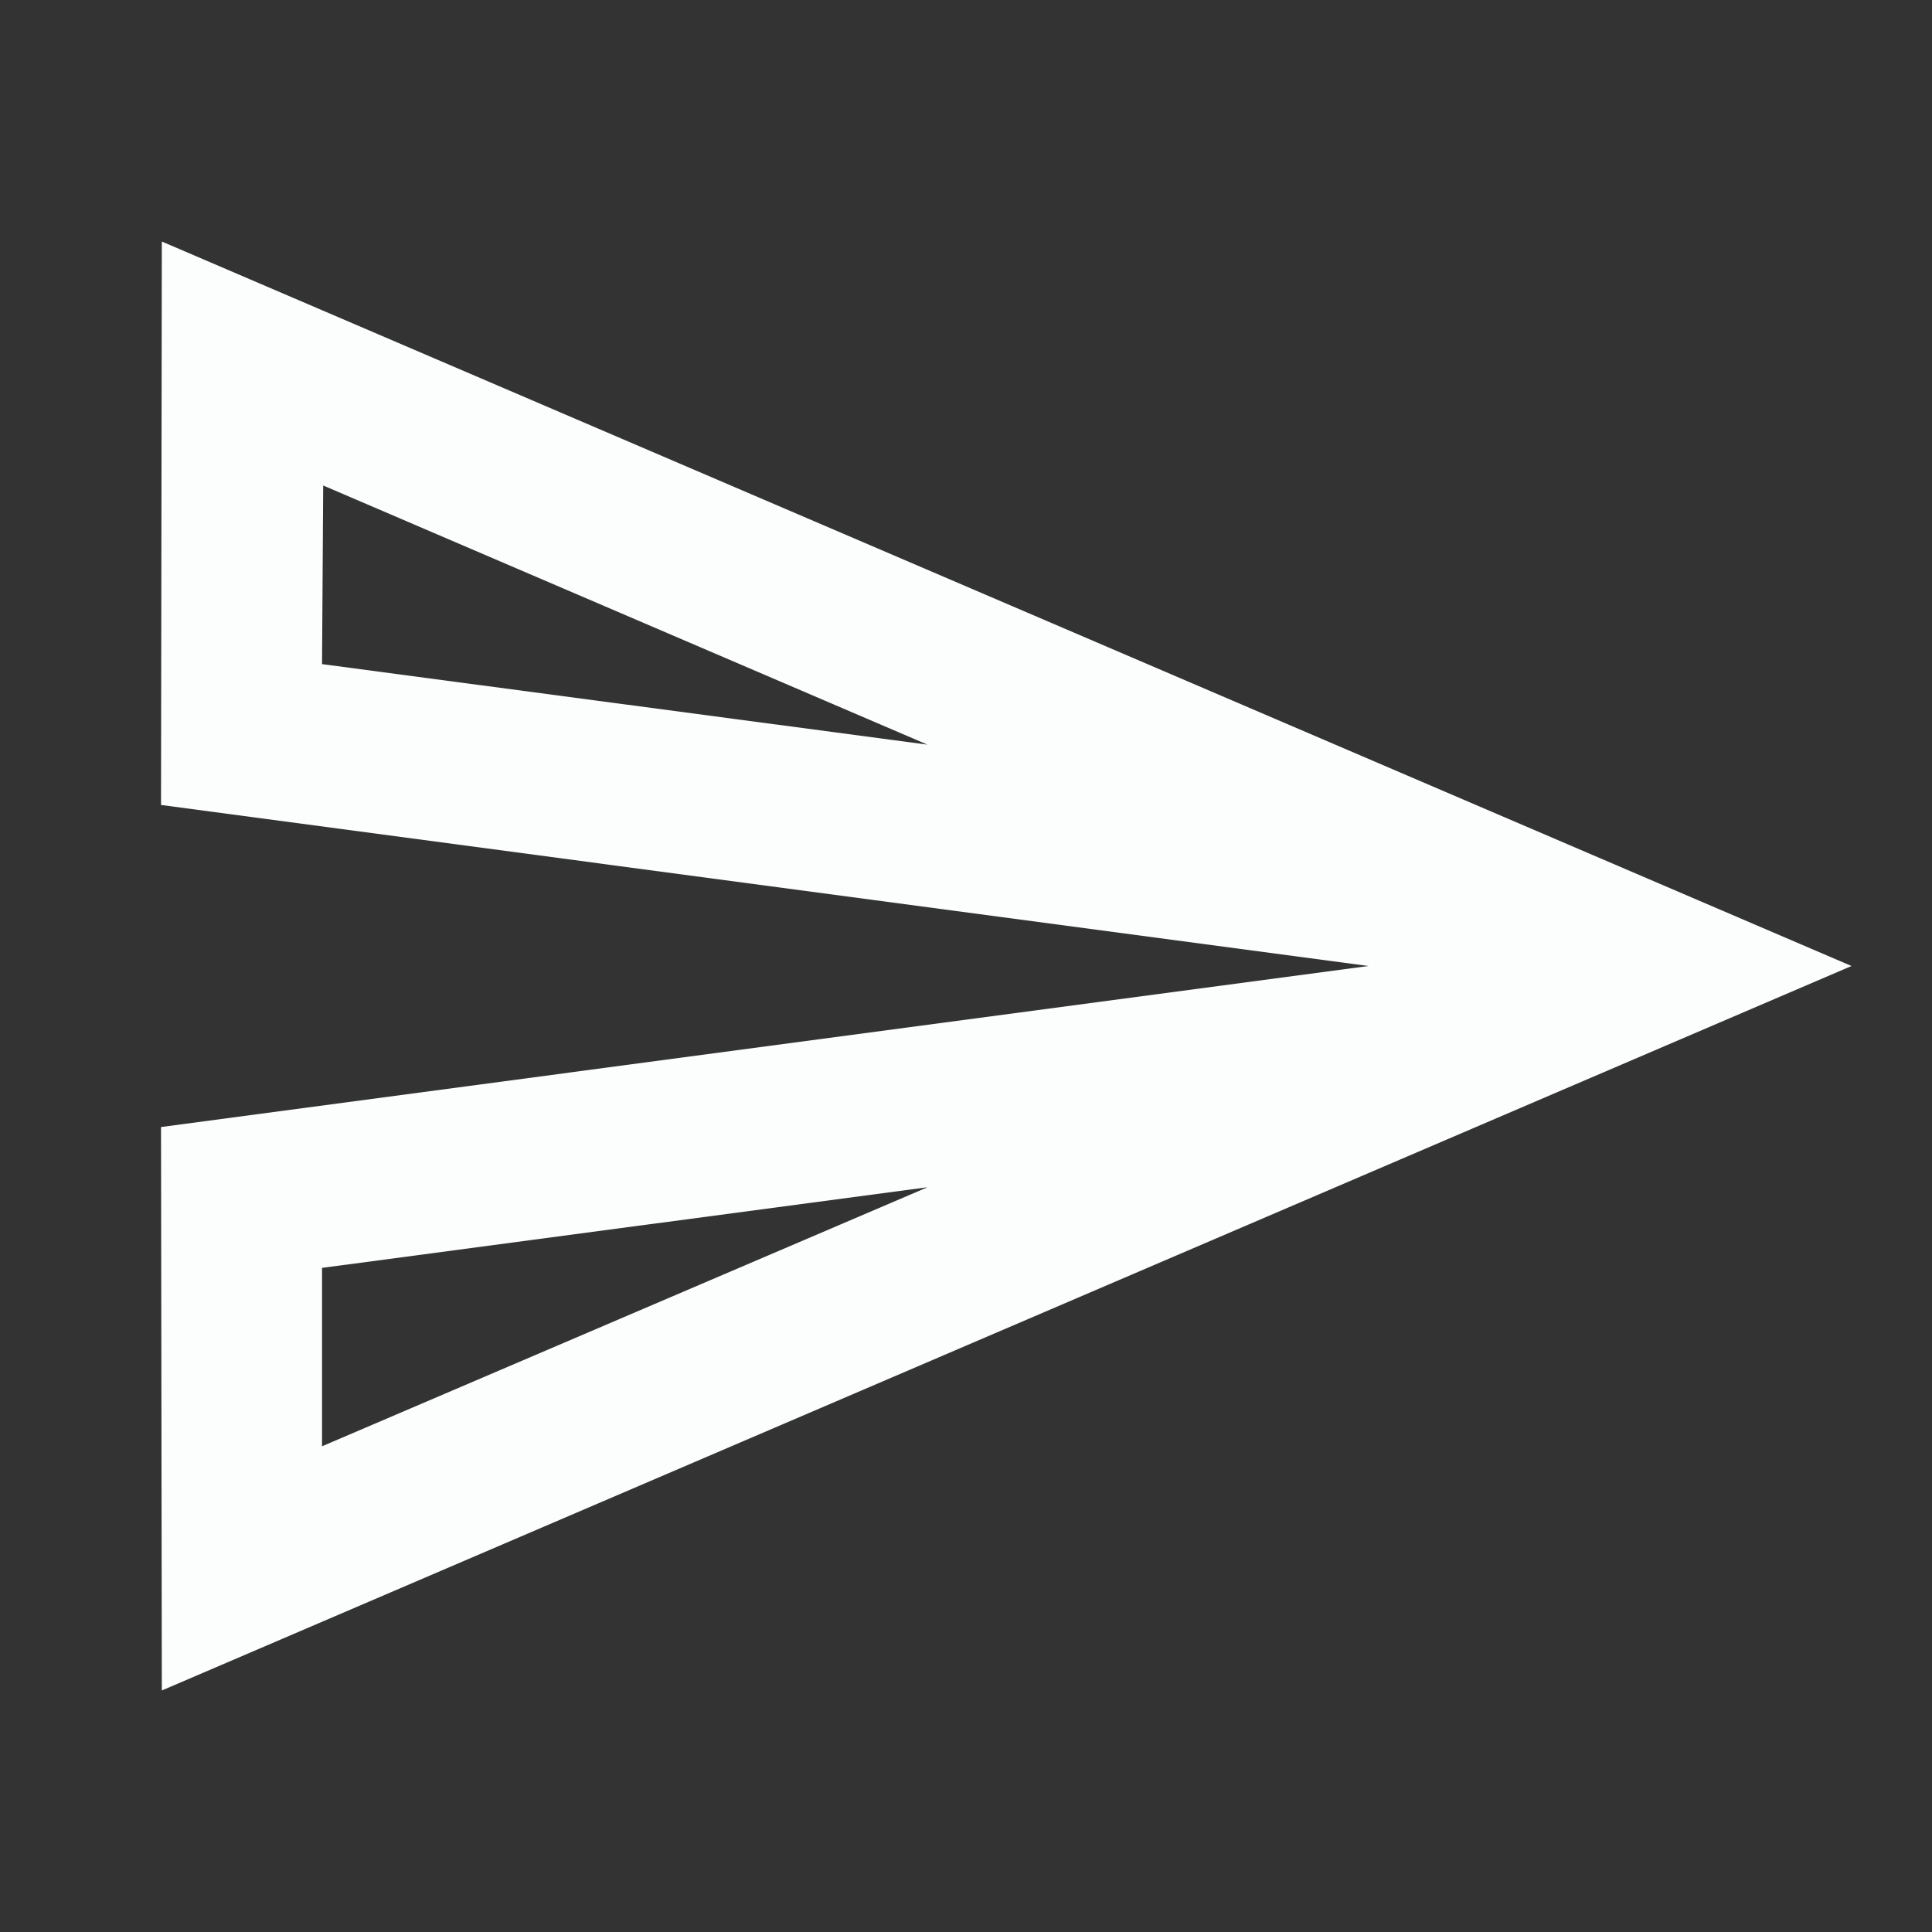 <svg id="send_black_24dp" xmlns="http://www.w3.org/2000/svg" width="16.678" height="16.678" viewBox="0 0 16.678 16.678">
  <rect x="0" y="0" width="16.678" height="16.678" fill="#333333" stroke="none"/>
  <path id="Path_4287" data-name="Path 4287" d="M0,0H16.678V16.678H0Z" fill="none"/>
  <path id="Path_4288" data-name="Path 4288" d="M3.4,5.106,8.616,7.343,3.39,6.648,3.4,5.106m5.212,6.06L3.39,13.4V11.86l5.219-.695M2.007,3,2,7.864l10.424,1.39L2,10.644l.007,4.864L16.593,9.254Z" transform="translate(-0.61 -0.915)" fill="#fcfefd"/>
</svg>
